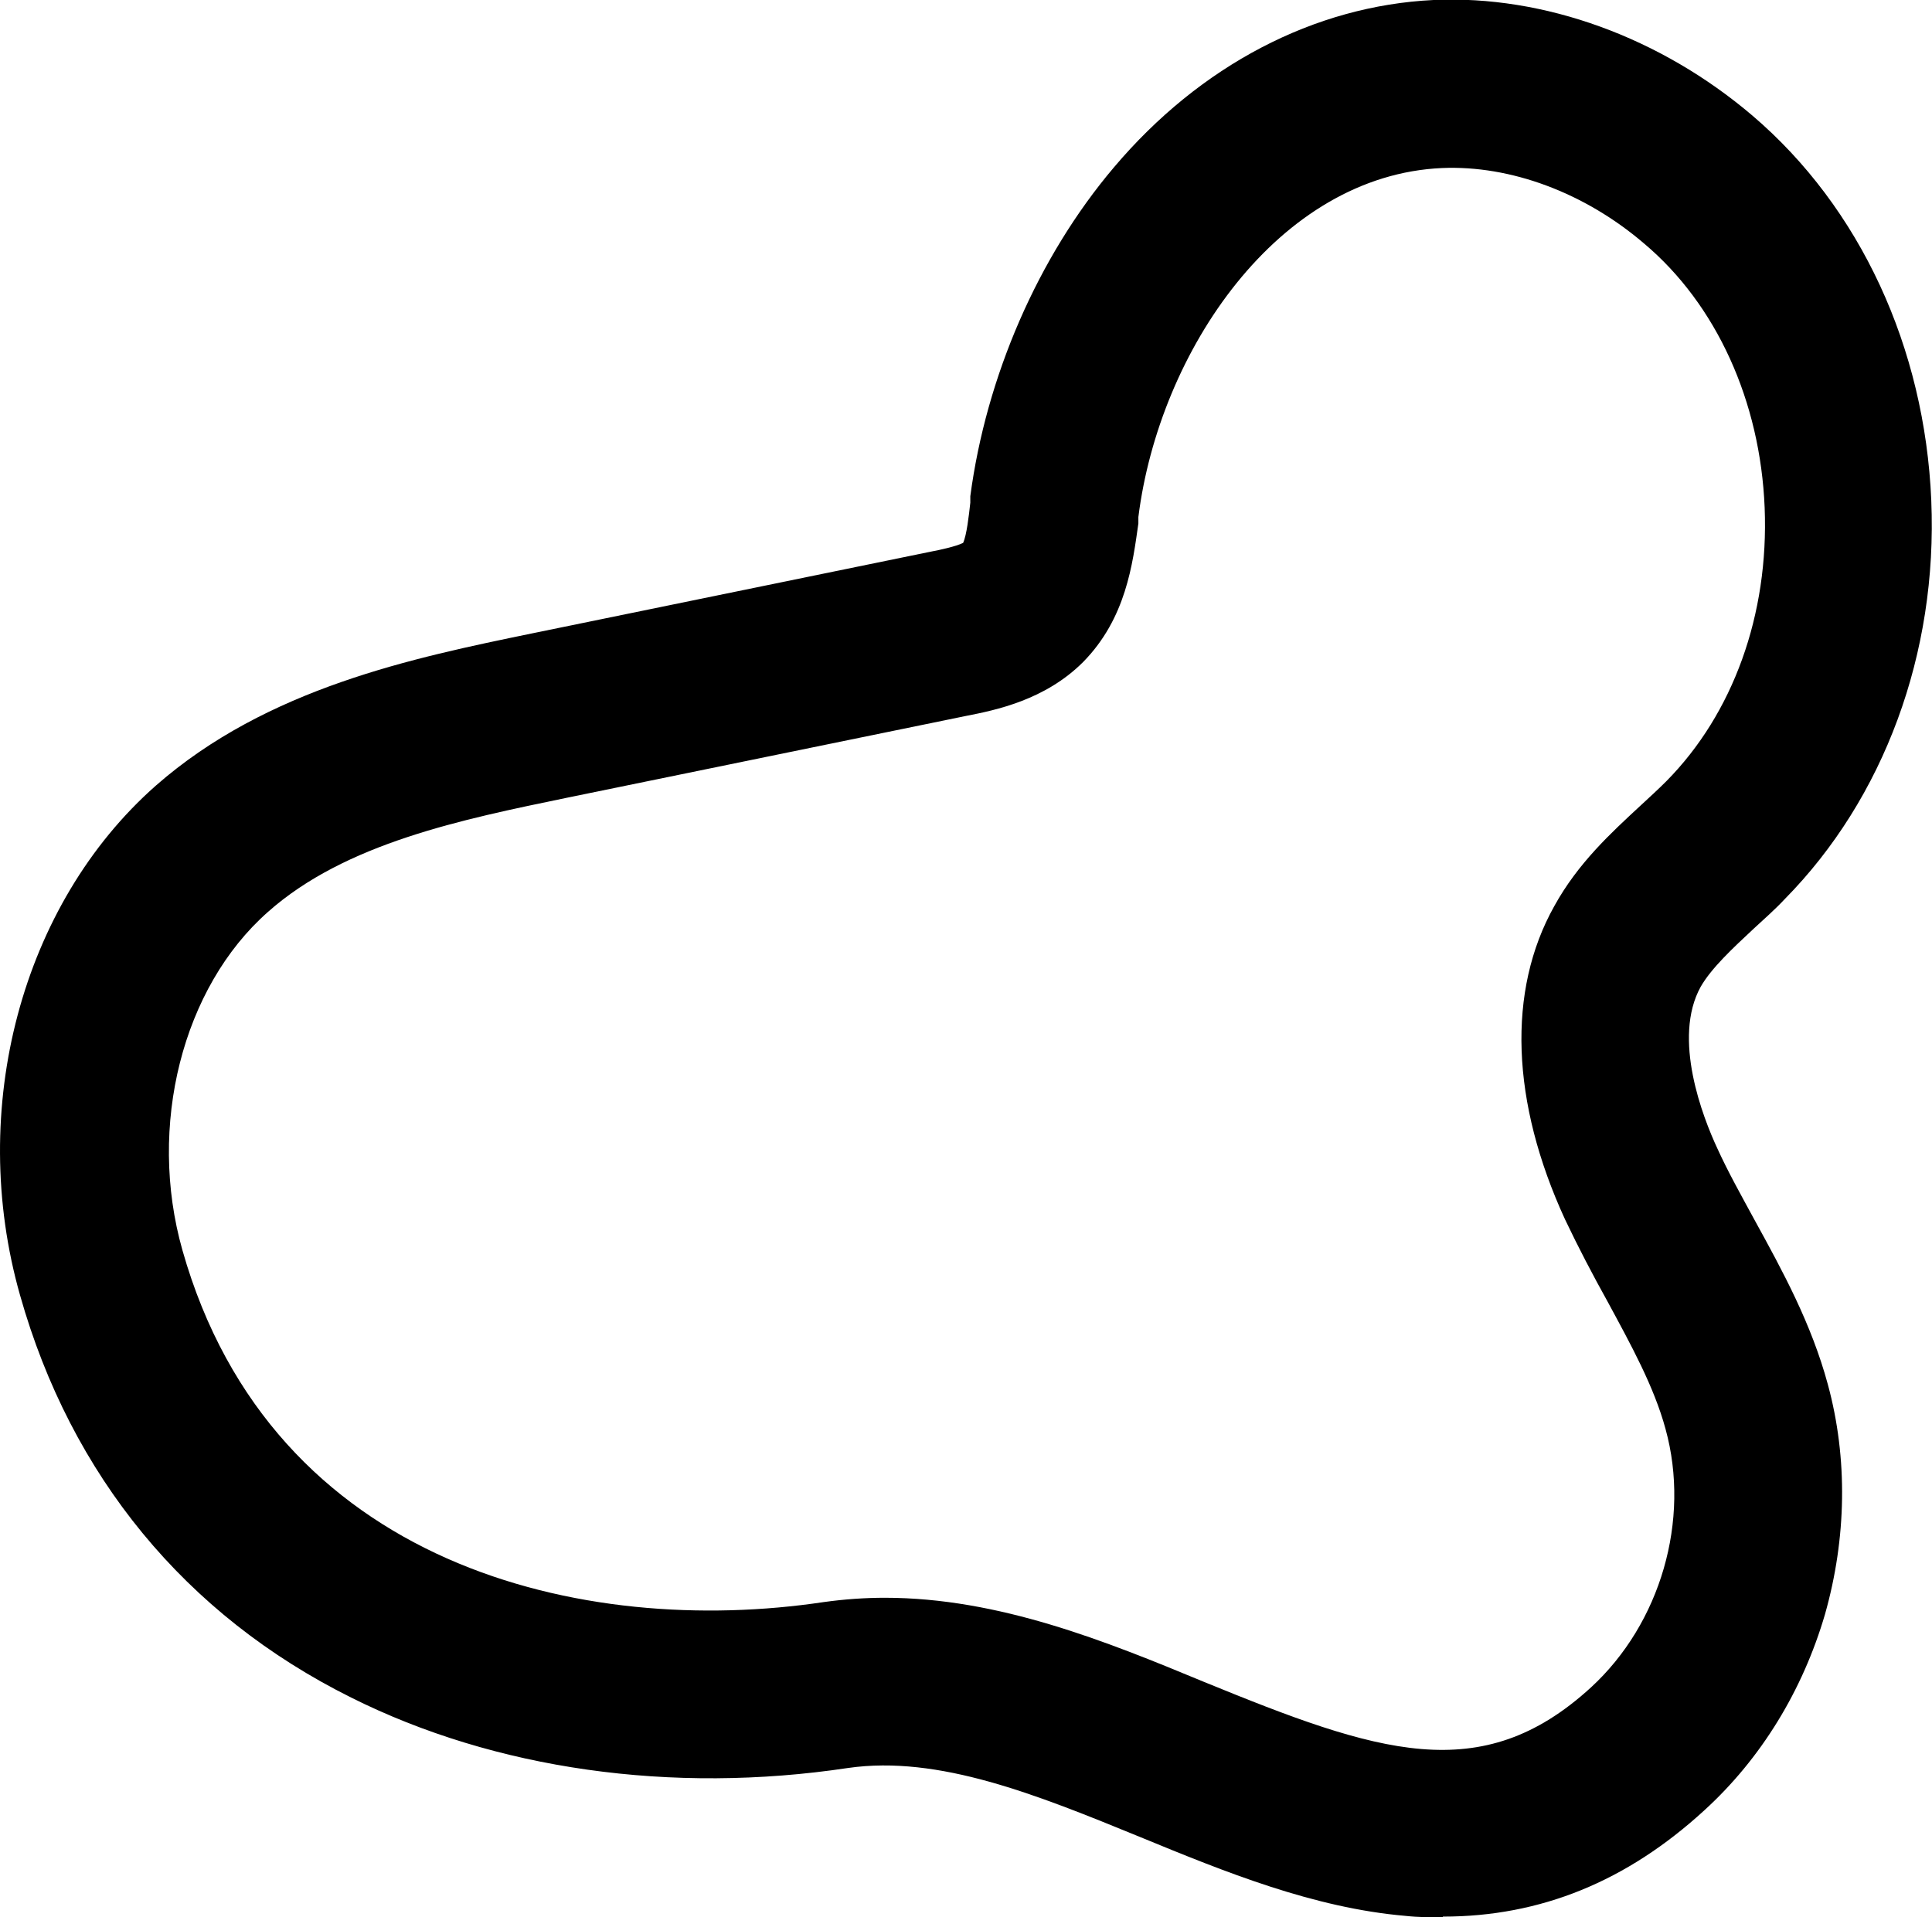 <?xml version="1.0" encoding="UTF-8"?>
<svg id="Layer_1" xmlns="http://www.w3.org/2000/svg" version="1.1" viewBox="0 0 269 267">
  <!-- Generator: Adobe Illustrator 29.6.1, SVG Export Plug-In . SVG Version: 2.1.1 Build 9)  -->
  <path d="M200.9,267c-1.7,0-3.4,0-5.2-.2-12.8-1.1-25.1-6.1-37-11-14.4-5.9-28-11.4-40.6-9.6-24.6,3.7-49.2.2-69.2-9.8-23.1-11.5-39-30.9-46.1-56-7.4-26,.2-54.5,18.9-71,15.5-13.6,35.9-17.8,52.4-21.2l55.6-11.4c1.1-.2,3.4-.7,4.4-1.2.5-1.1.8-3.8,1-5.6v-.9c2.2-16.6,9.4-33.3,20-45.8C167.1,9.1,183,.8,199.6,0c15.4-.7,31.6,5.2,44.4,16.1,15,12.8,24,32.3,24.9,53.6.9,21.3-6.6,41.5-20.4,55.5-1.4,1.5-2.9,2.8-4.3,4.1-3,2.8-5.9,5.5-7.4,8.1-4,7.2.3,18.2,2.3,22.5,1.5,3.3,3.3,6.5,5.2,10,3.9,7.1,7.9,14.4,10.2,22.9,2.8,10.3,2.6,21.4-.4,32-3.1,10.6-8.9,20.1-16.8,27.3-10.8,9.9-22.8,14.8-36.4,14.8h0ZM123.2,222.5c15.9,0,30.9,6.1,44.4,11.7,24.2,9.9,38.6,14.8,53.9.8,9.7-8.9,13.9-23.3,10.4-36-1.6-5.9-4.8-11.7-8.1-17.8-2-3.6-4-7.4-5.9-11.4-7.5-16.3-8.1-31.8-1.5-43.6,3.3-6,7.9-10.2,12-14,1.3-1.2,2.5-2.3,3.6-3.4,9.3-9.4,14.3-23.2,13.7-38.1-.6-14.8-6.7-28.3-16.8-36.8-8.3-7.1-18.6-10.9-28.1-10.5-22.8,1-39.4,25.5-42.3,48.6v.9c-.8,5.6-1.7,13.2-7.7,19.3-5.3,5.3-12.2,6.7-16.3,7.5l-55.6,11.4c-14.5,3-30.8,6.3-41.6,15.9-11.9,10.5-16.8,29.8-11.9,47.1,12.5,44.1,55.9,54,89.3,49,2.9-.4,5.7-.6,8.6-.6h0Z"/>
</svg>
